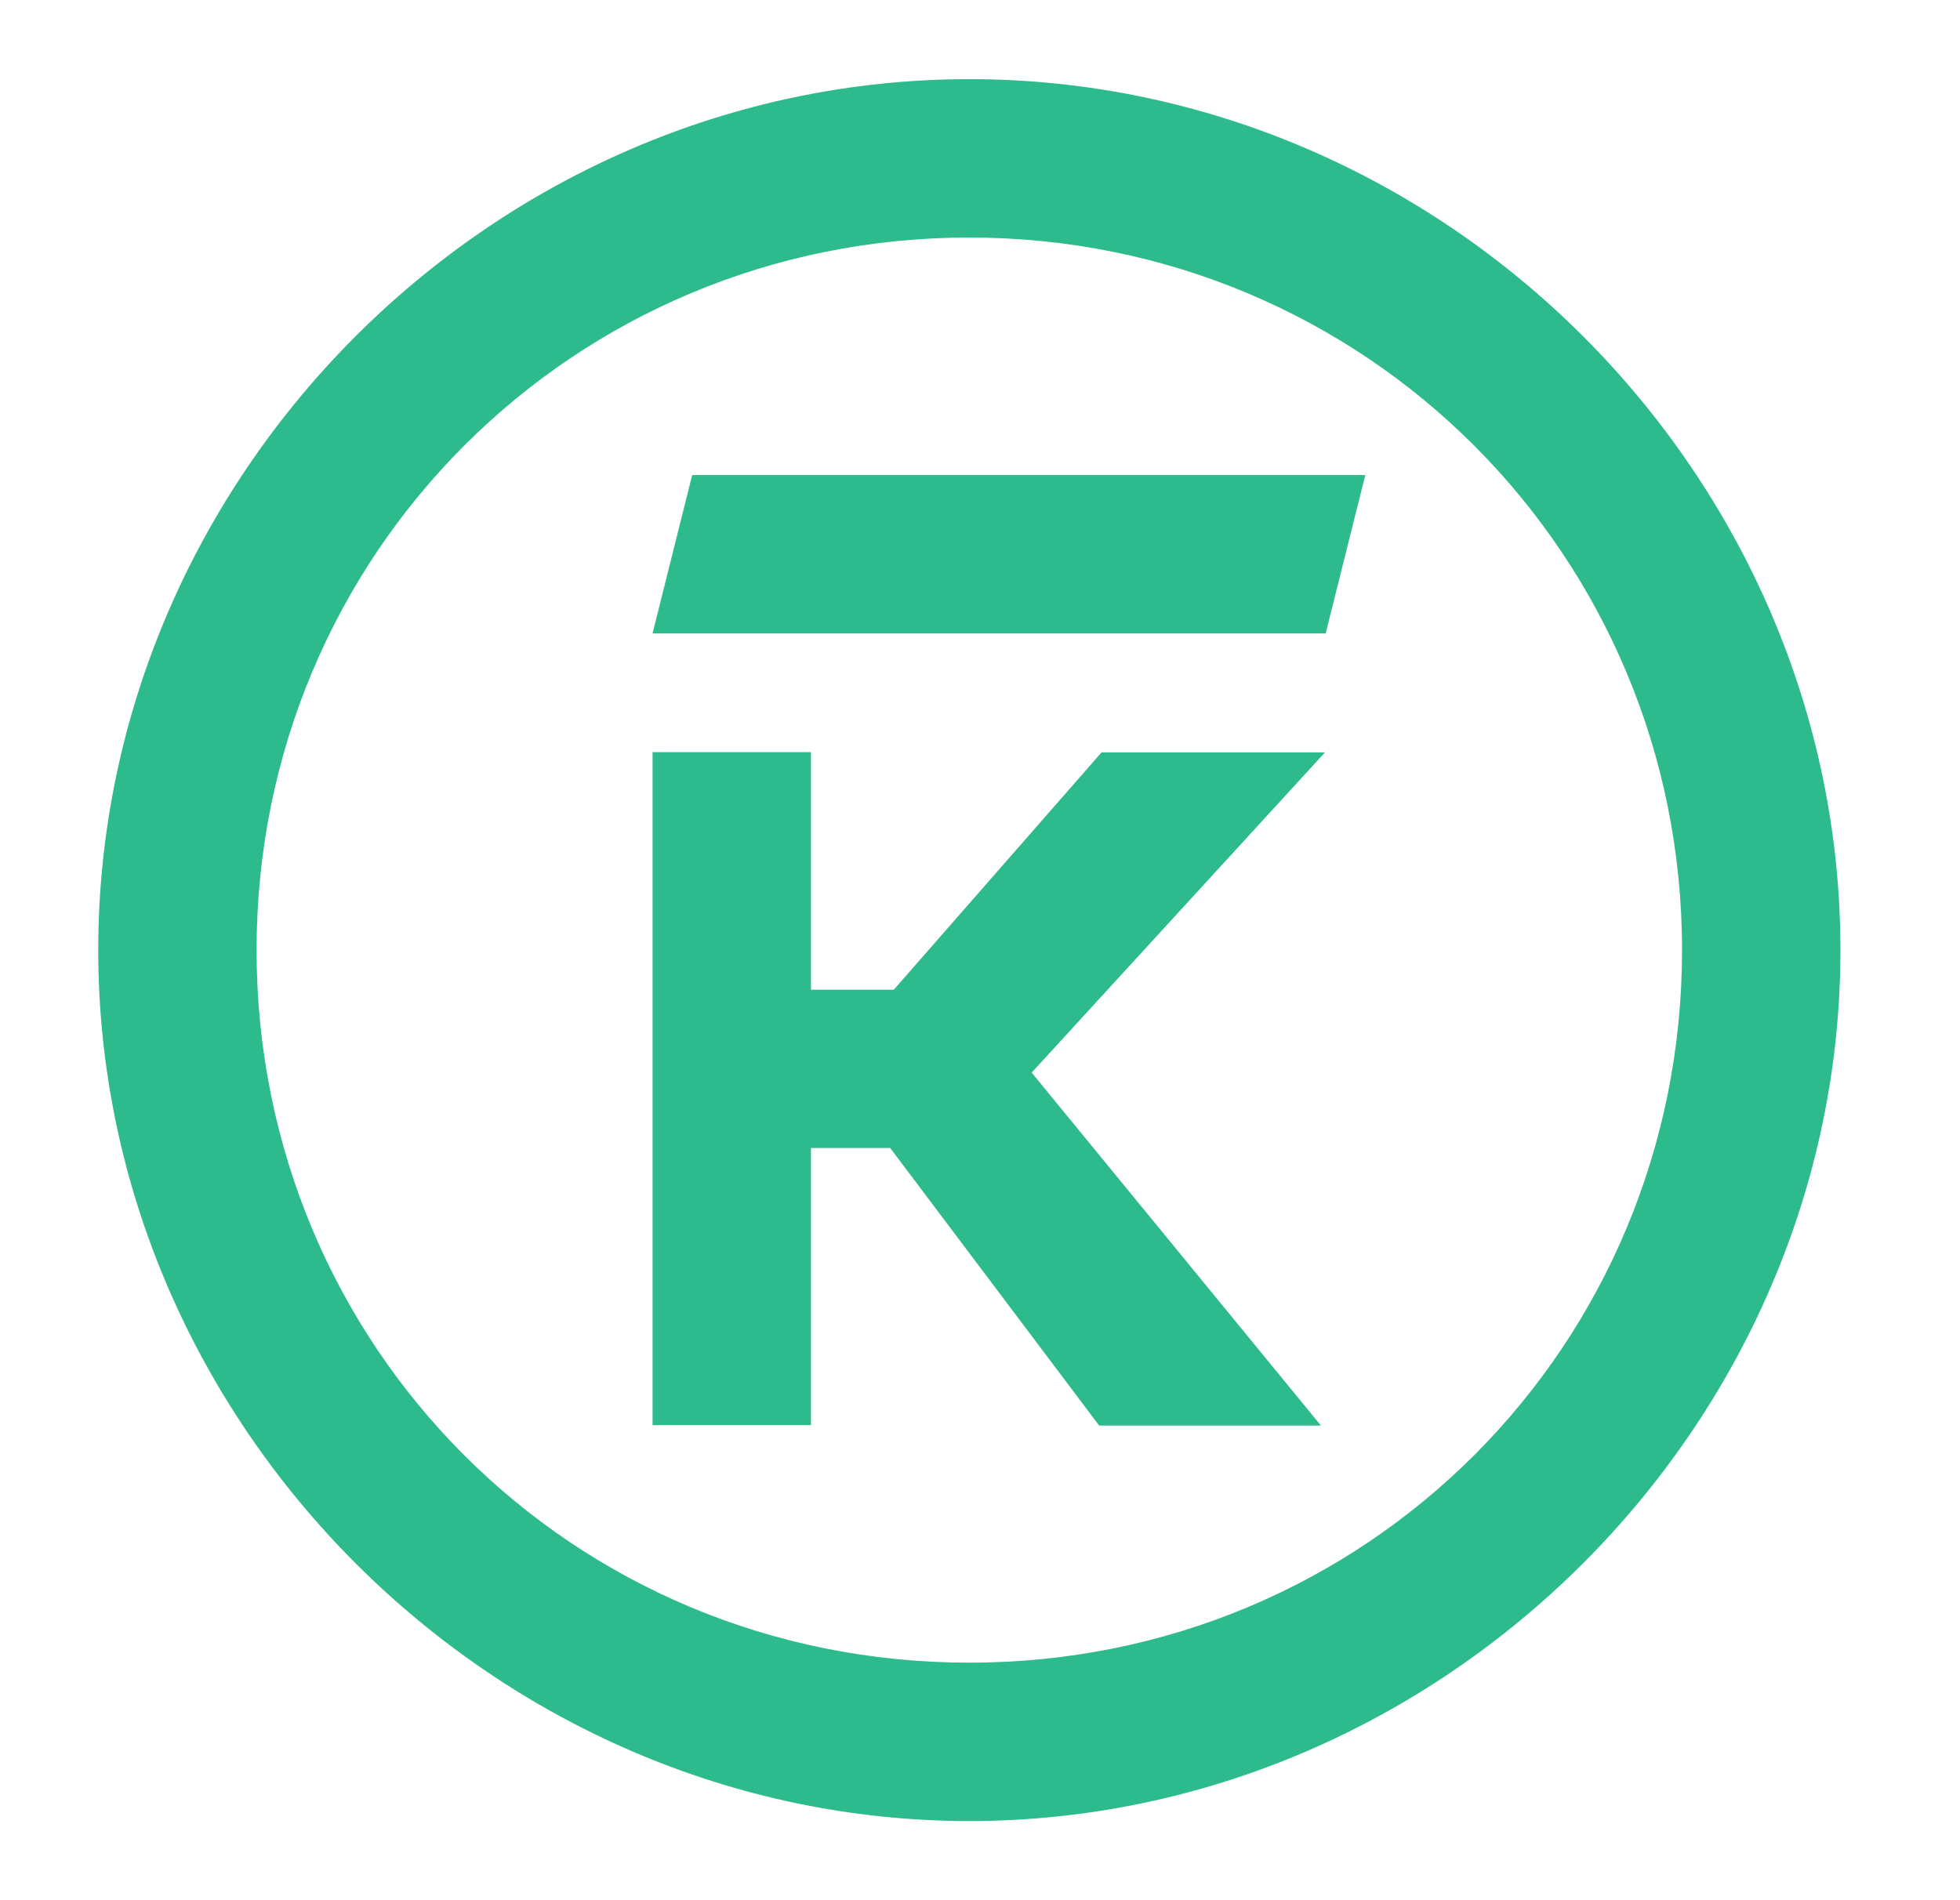 <svg width="33" height="32" viewBox="0 0 33 32" fill="none" xmlns="http://www.w3.org/2000/svg">
<path d="M22.32 10.667L10.987 10.667L11.654 8H22.987L22.32 10.667Z" fill="#2DBA8D"/>
<path d="M10.987 12.667V24H13.654V19.333H14.988L18.506 24.007H22.24L17.37 18.063L22.309 12.67H18.547L15.049 16.667H13.654V12.667H10.987Z" fill="#2DBA8D"/>
<path fill-rule="evenodd" clip-rule="evenodd" d="M1.654 16C1.654 8 8.309 1.333 16.32 1.333C24.331 1.333 30.987 8 30.987 16C30.987 24 24.302 30.667 16.32 30.667C8.338 30.667 1.654 24 1.654 16ZM16.32 28C9.625 28 4.32 22.668 4.32 16C4.32 9.332 9.654 4 16.32 4C22.987 4 28.32 9.344 28.32 16C28.32 22.656 23.015 28 16.32 28Z" fill="#2DBA8D"/>
</svg>
